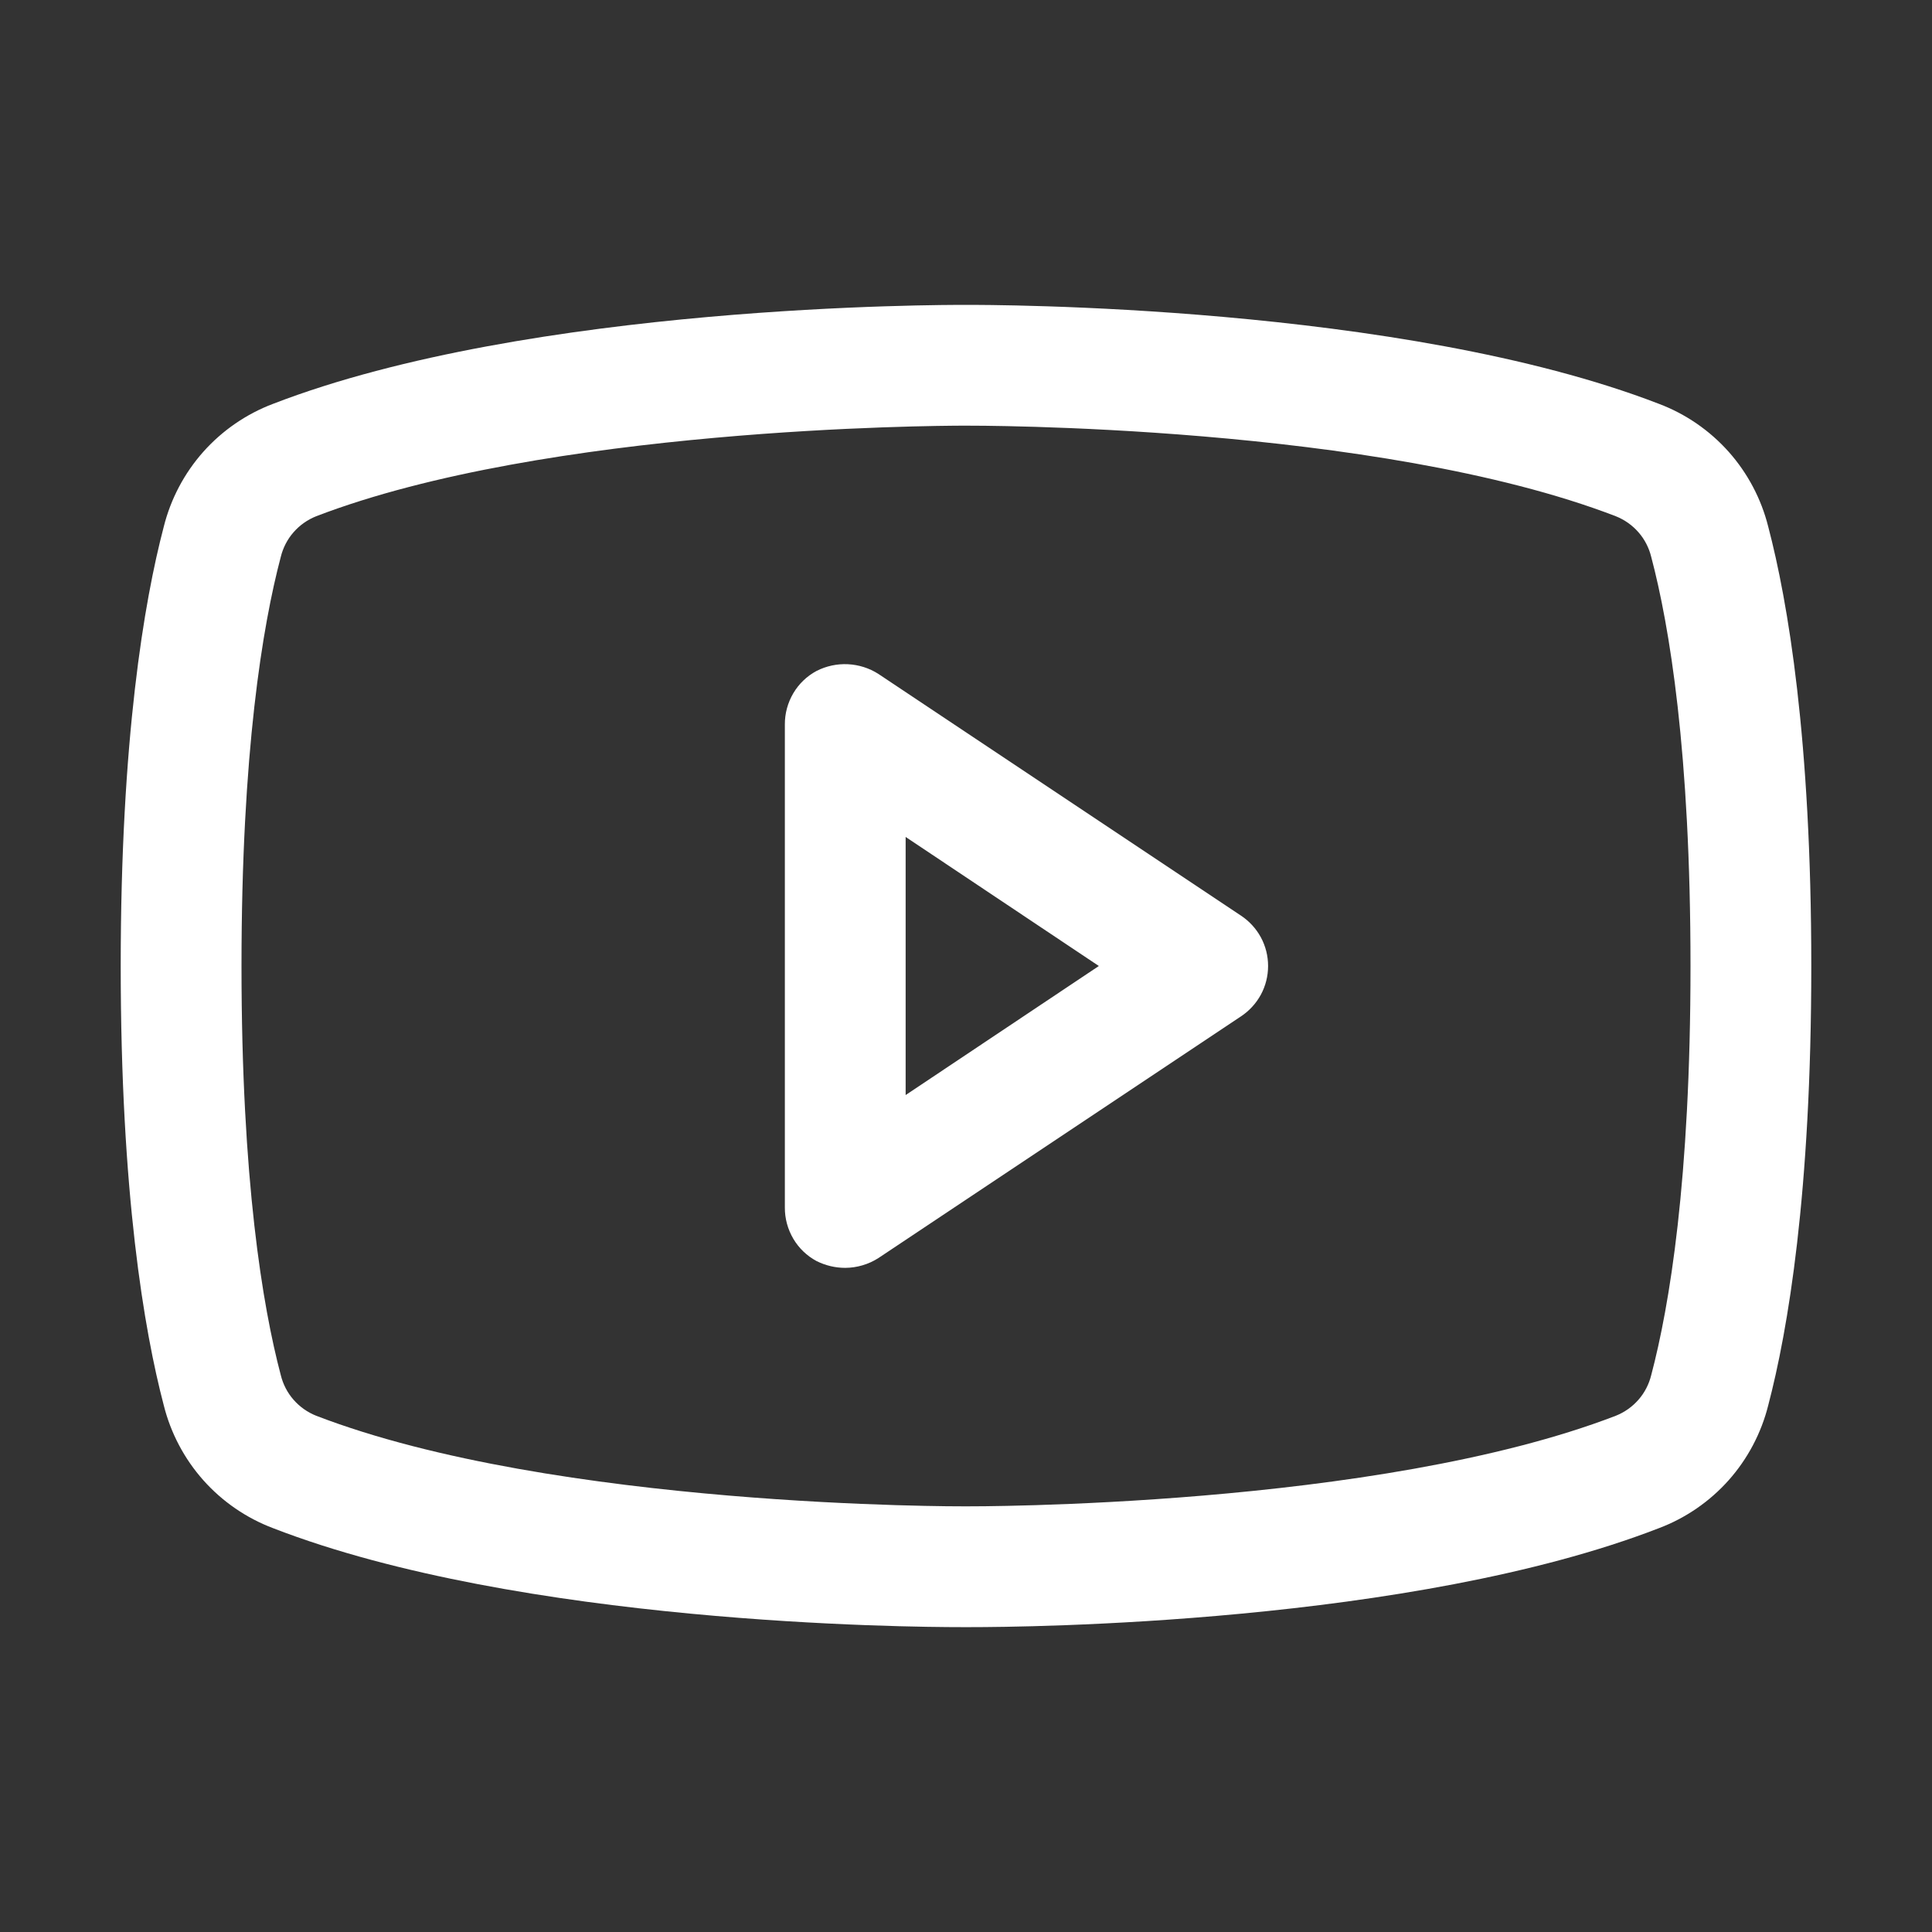<svg width="25" height="25" viewBox="0 0 25 25" fill="none" xmlns="http://www.w3.org/2000/svg">
<rect x="0" y="0" width="25" height="25" fill="#333333" stroke="none"/>
<path d="M16.055 11.846L11.367 8.721C11.249 8.645 11.112 8.602 10.972 8.595C10.832 8.588 10.692 8.618 10.566 8.682C10.441 8.749 10.337 8.849 10.265 8.971C10.193 9.094 10.155 9.233 10.156 9.375V15.625C10.155 15.767 10.193 15.906 10.265 16.029C10.337 16.151 10.441 16.251 10.566 16.318C10.682 16.376 10.809 16.406 10.938 16.406C11.09 16.405 11.239 16.361 11.367 16.279L16.055 13.154C16.163 13.083 16.253 12.986 16.315 12.872C16.377 12.758 16.409 12.63 16.409 12.5C16.409 12.37 16.377 12.242 16.315 12.128C16.253 12.014 16.163 11.917 16.055 11.846ZM11.719 14.17V10.83L14.219 12.5L11.719 14.17ZM22.881 6.816C22.791 6.456 22.615 6.123 22.369 5.846C22.122 5.569 21.812 5.356 21.465 5.225C18.125 3.936 12.793 3.945 12.5 3.945C12.207 3.945 6.875 3.936 3.535 5.225C3.188 5.356 2.878 5.569 2.631 5.846C2.385 6.123 2.209 6.456 2.119 6.816C1.865 7.783 1.562 9.561 1.562 12.5C1.562 15.44 1.865 17.217 2.119 18.184C2.209 18.544 2.385 18.877 2.631 19.154C2.878 19.431 3.188 19.644 3.535 19.775C6.738 21.016 11.758 21.055 12.432 21.055H12.568C13.242 21.055 18.262 21.016 21.465 19.775C21.812 19.644 22.122 19.431 22.369 19.154C22.615 18.877 22.791 18.544 22.881 18.184C23.135 17.217 23.438 15.44 23.438 12.5C23.438 9.561 23.135 7.783 22.881 6.816ZM21.367 17.793C21.338 17.911 21.282 18.021 21.202 18.112C21.122 18.204 21.021 18.275 20.908 18.32C17.812 19.512 12.559 19.492 12.5 19.492H12.49C12.441 19.492 7.188 19.512 4.092 18.32C3.979 18.275 3.878 18.204 3.798 18.112C3.718 18.021 3.662 17.911 3.633 17.793C3.398 16.904 3.125 15.273 3.125 12.5C3.125 9.727 3.398 8.096 3.633 7.207C3.662 7.089 3.718 6.979 3.798 6.888C3.878 6.796 3.979 6.725 4.092 6.68C7.07 5.537 12.07 5.508 12.48 5.508H12.5C12.559 5.508 17.812 5.488 20.908 6.68C21.021 6.725 21.122 6.796 21.202 6.888C21.282 6.979 21.338 7.089 21.367 7.207C21.602 8.096 21.875 9.727 21.875 12.5C21.875 15.273 21.602 16.904 21.367 17.793Z" fill="white"/>
</svg>
